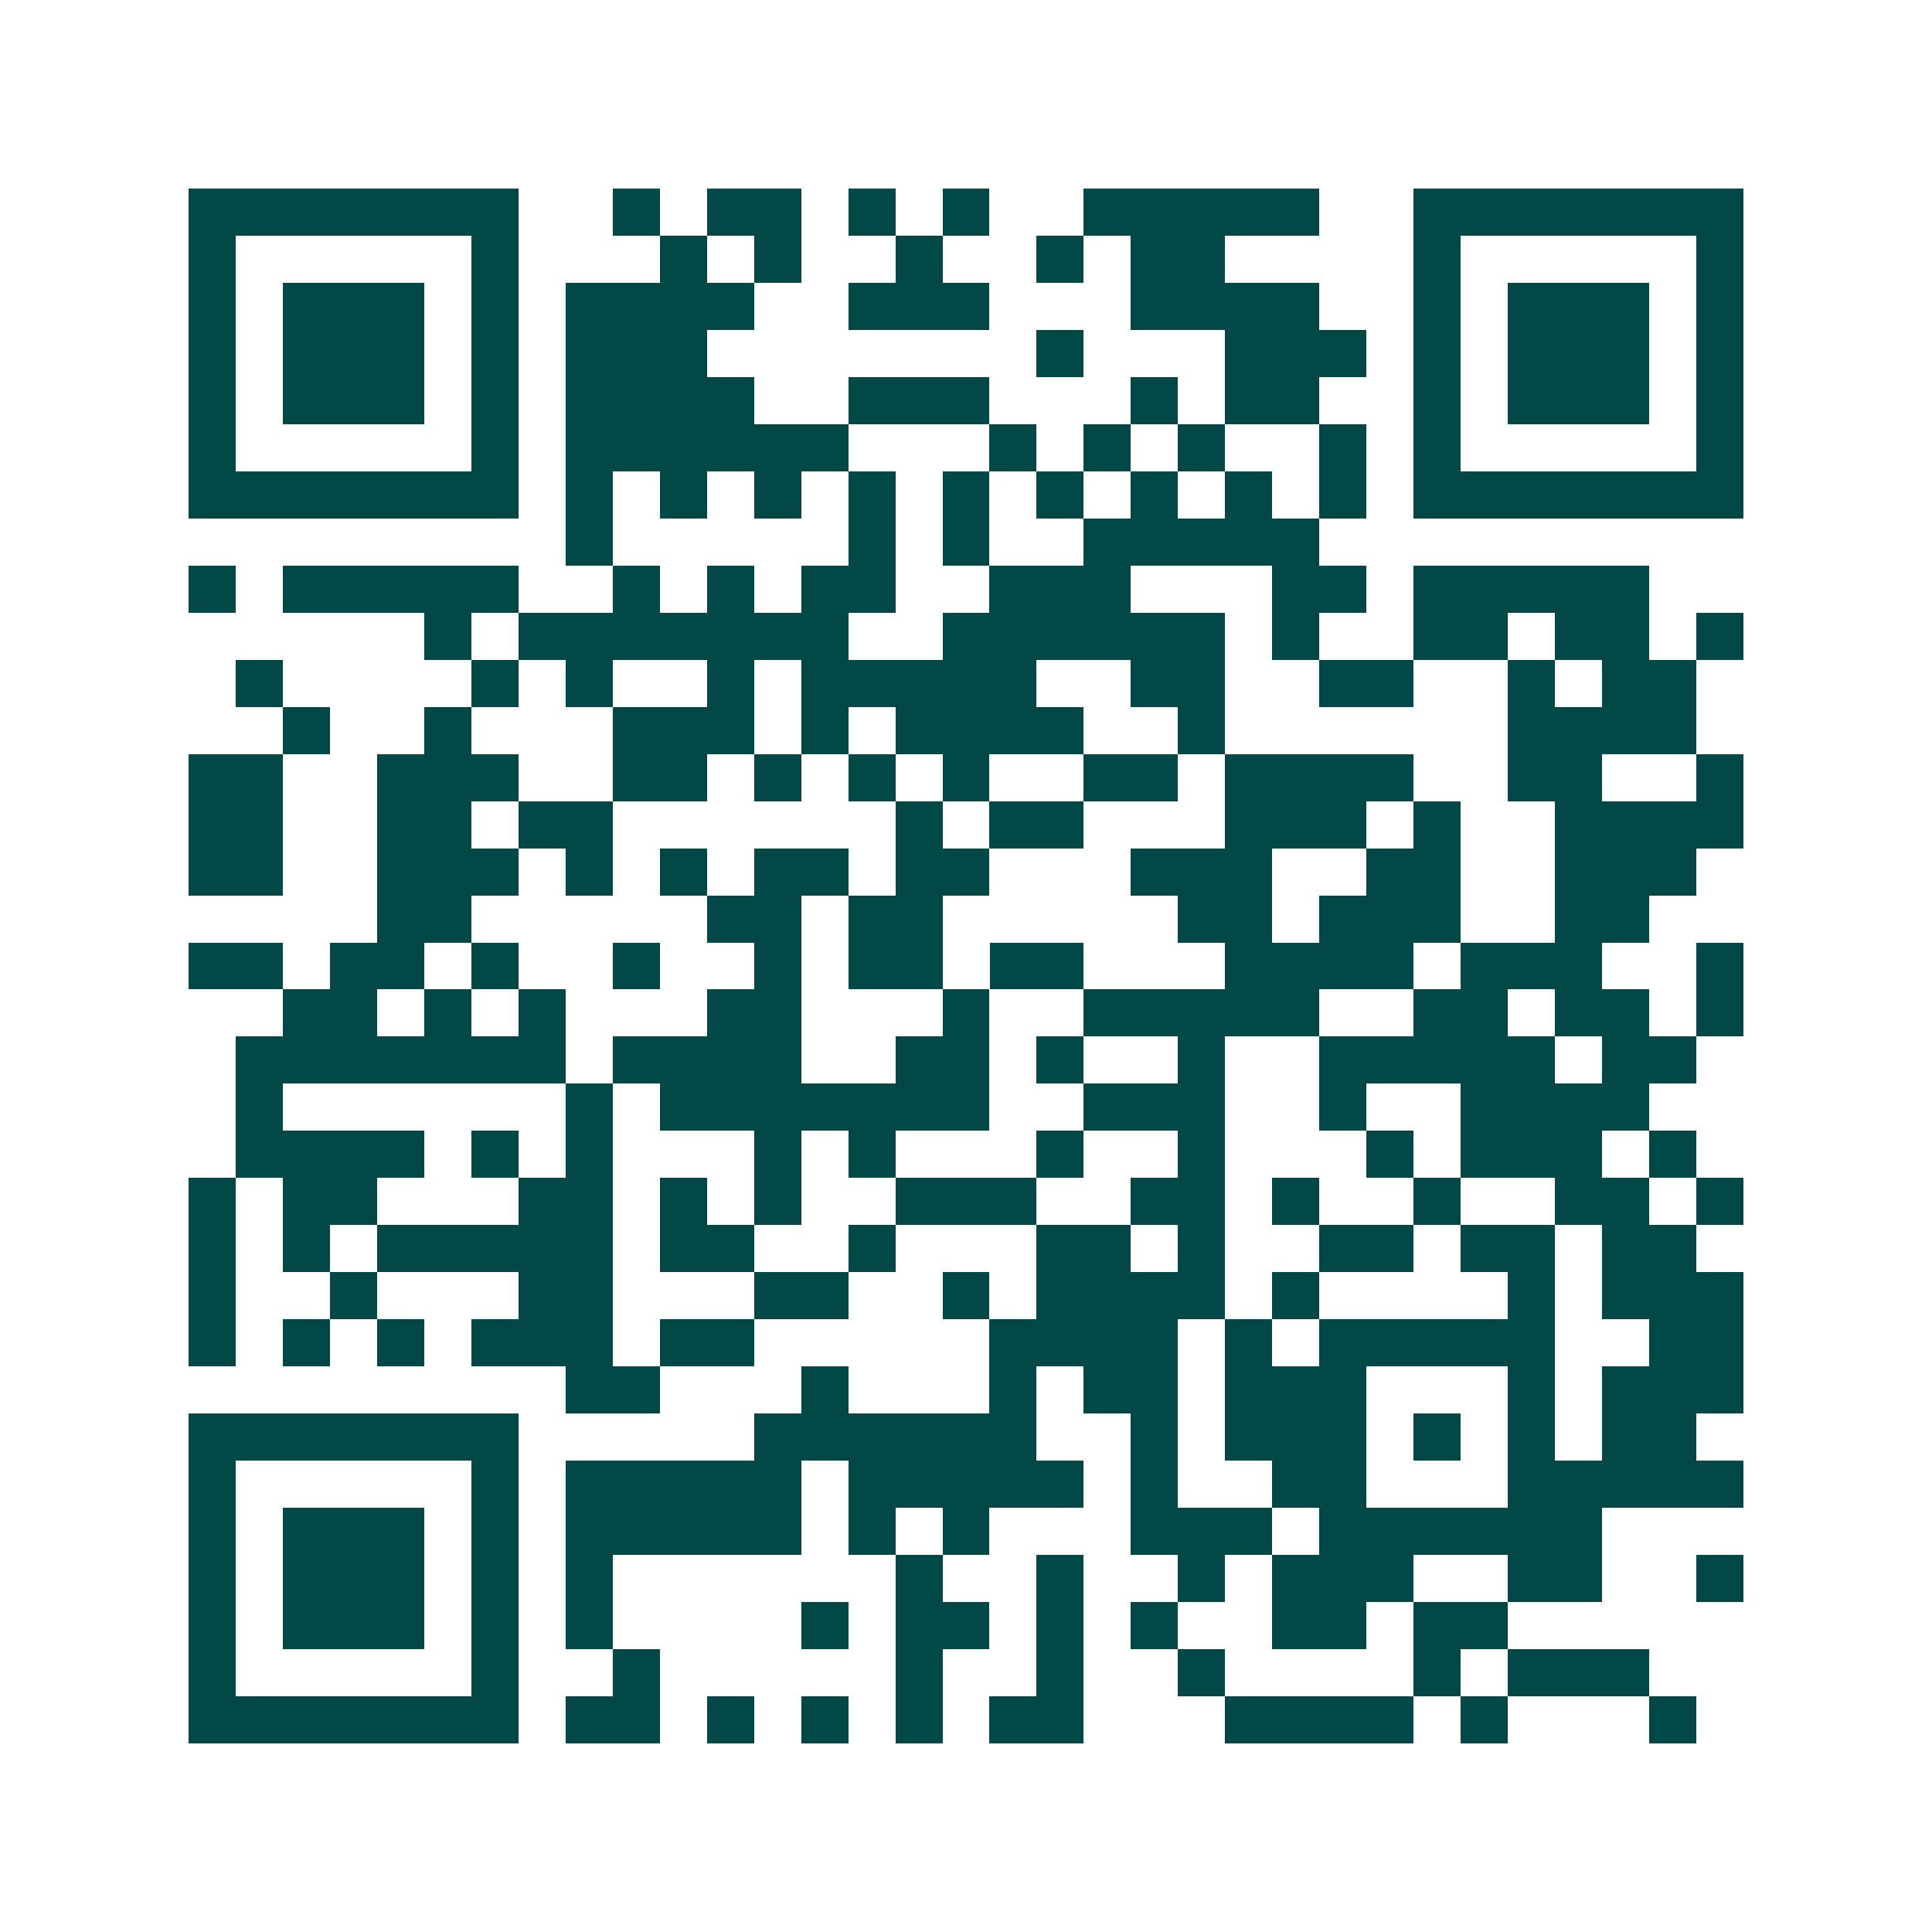 <svg xmlns="http://www.w3.org/2000/svg" width="200" height="200" viewBox="0 0 41 41" shape-rendering="crispEdges"><path fill="#ffffff" d="M0 0h41v41H0z"/><path stroke="#014847" d="M4 4.5h7m2 0h1m1 0h2m1 0h1m1 0h1m2 0h5m2 0h7M4 5.5h1m5 0h1m3 0h1m1 0h1m2 0h1m2 0h1m1 0h2m4 0h1m5 0h1M4 6.5h1m1 0h3m1 0h1m1 0h4m2 0h3m3 0h4m2 0h1m1 0h3m1 0h1M4 7.5h1m1 0h3m1 0h1m1 0h3m7 0h1m3 0h3m1 0h1m1 0h3m1 0h1M4 8.5h1m1 0h3m1 0h1m1 0h4m2 0h3m3 0h1m1 0h2m2 0h1m1 0h3m1 0h1M4 9.5h1m5 0h1m1 0h6m3 0h1m1 0h1m1 0h1m2 0h1m1 0h1m5 0h1M4 10.5h7m1 0h1m1 0h1m1 0h1m1 0h1m1 0h1m1 0h1m1 0h1m1 0h1m1 0h1m1 0h7M12 11.5h1m5 0h1m1 0h1m2 0h5M4 12.5h1m1 0h5m2 0h1m1 0h1m1 0h2m2 0h3m3 0h2m1 0h5M9 13.5h1m1 0h7m2 0h6m1 0h1m2 0h2m1 0h2m1 0h1M5 14.5h1m4 0h1m1 0h1m2 0h1m1 0h5m2 0h2m2 0h2m2 0h1m1 0h2M6 15.5h1m2 0h1m3 0h3m1 0h1m1 0h4m2 0h1m6 0h4M4 16.5h2m2 0h3m2 0h2m1 0h1m1 0h1m1 0h1m2 0h2m1 0h4m2 0h2m2 0h1M4 17.5h2m2 0h2m1 0h2m6 0h1m1 0h2m3 0h3m1 0h1m2 0h4M4 18.5h2m2 0h3m1 0h1m1 0h1m1 0h2m1 0h2m3 0h3m2 0h2m2 0h3M8 19.5h2m5 0h2m1 0h2m5 0h2m1 0h3m2 0h2M4 20.5h2m1 0h2m1 0h1m2 0h1m2 0h1m1 0h2m1 0h2m3 0h4m1 0h3m2 0h1M6 21.5h2m1 0h1m1 0h1m3 0h2m3 0h1m2 0h5m2 0h2m1 0h2m1 0h1M5 22.5h7m1 0h4m2 0h2m1 0h1m2 0h1m2 0h5m1 0h2M5 23.5h1m6 0h1m1 0h7m2 0h3m2 0h1m2 0h4M5 24.5h4m1 0h1m1 0h1m3 0h1m1 0h1m3 0h1m2 0h1m3 0h1m1 0h3m1 0h1M4 25.5h1m1 0h2m3 0h2m1 0h1m1 0h1m2 0h3m2 0h2m1 0h1m2 0h1m2 0h2m1 0h1M4 26.5h1m1 0h1m1 0h5m1 0h2m2 0h1m3 0h2m1 0h1m2 0h2m1 0h2m1 0h2M4 27.5h1m2 0h1m3 0h2m3 0h2m2 0h1m1 0h4m1 0h1m4 0h1m1 0h3M4 28.5h1m1 0h1m1 0h1m1 0h3m1 0h2m5 0h4m1 0h1m1 0h5m2 0h2M12 29.5h2m3 0h1m3 0h1m1 0h2m1 0h3m3 0h1m1 0h3M4 30.5h7m5 0h6m2 0h1m1 0h3m1 0h1m1 0h1m1 0h2M4 31.5h1m5 0h1m1 0h5m1 0h5m1 0h1m2 0h2m3 0h5M4 32.5h1m1 0h3m1 0h1m1 0h5m1 0h1m1 0h1m3 0h3m1 0h6M4 33.5h1m1 0h3m1 0h1m1 0h1m6 0h1m2 0h1m2 0h1m1 0h3m2 0h2m2 0h1M4 34.5h1m1 0h3m1 0h1m1 0h1m4 0h1m1 0h2m1 0h1m1 0h1m2 0h2m1 0h2M4 35.5h1m5 0h1m2 0h1m5 0h1m2 0h1m2 0h1m4 0h1m1 0h3M4 36.5h7m1 0h2m1 0h1m1 0h1m1 0h1m1 0h2m3 0h4m1 0h1m3 0h1"/></svg>
